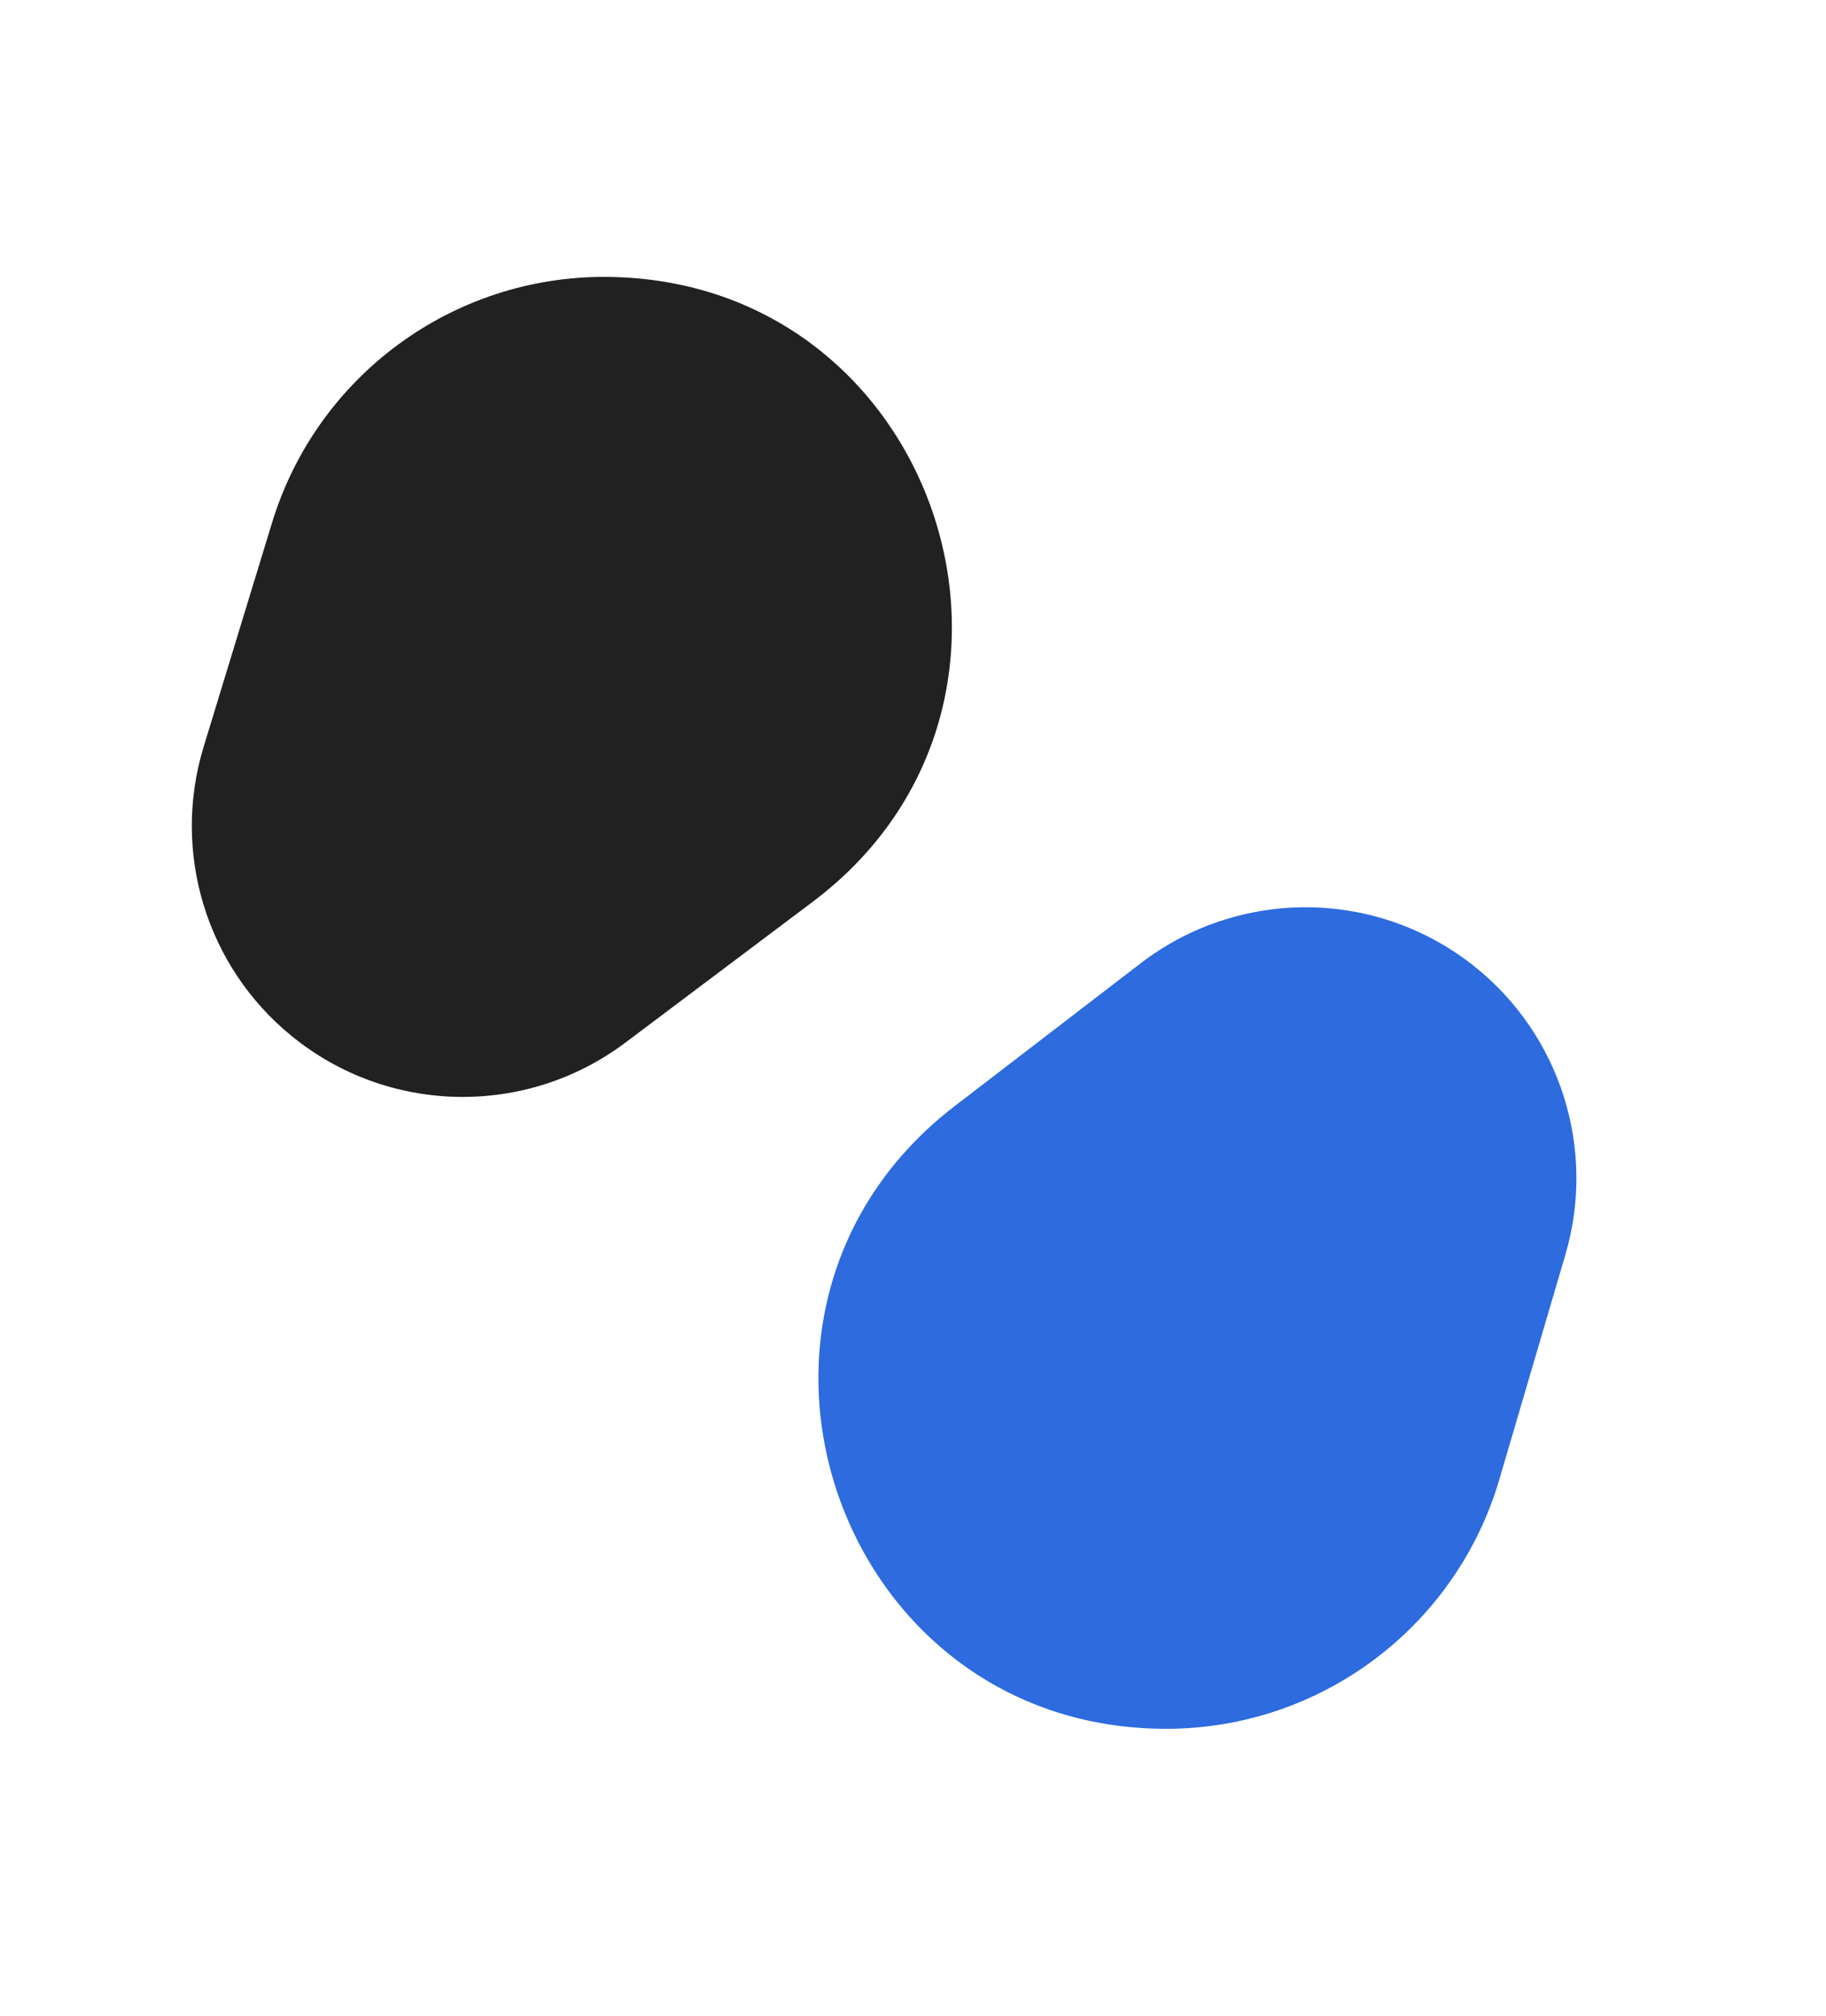 <svg width="29" height="32" viewBox="0 0 29 32" fill="none" xmlns="http://www.w3.org/2000/svg">
<path d="M12.905 14.318L9.932 16.552C8.35 17.74 6.161 17.696 4.629 16.445C3.275 15.341 2.724 13.527 3.234 11.856L4.32 8.3C5.032 5.967 7.192 4.379 9.631 4.396C14.908 4.432 17.125 11.148 12.905 14.318Z" fill="#212121"/>
<path d="M15.165 17.557L18.115 15.293C19.684 14.088 21.873 14.109 23.419 15.344C24.784 16.434 25.354 18.242 24.861 19.918L23.812 23.486C23.125 25.826 20.981 27.436 18.542 27.445C13.265 27.464 10.979 20.771 15.165 17.557Z" fill="#2D6BDF"/>
</svg>
